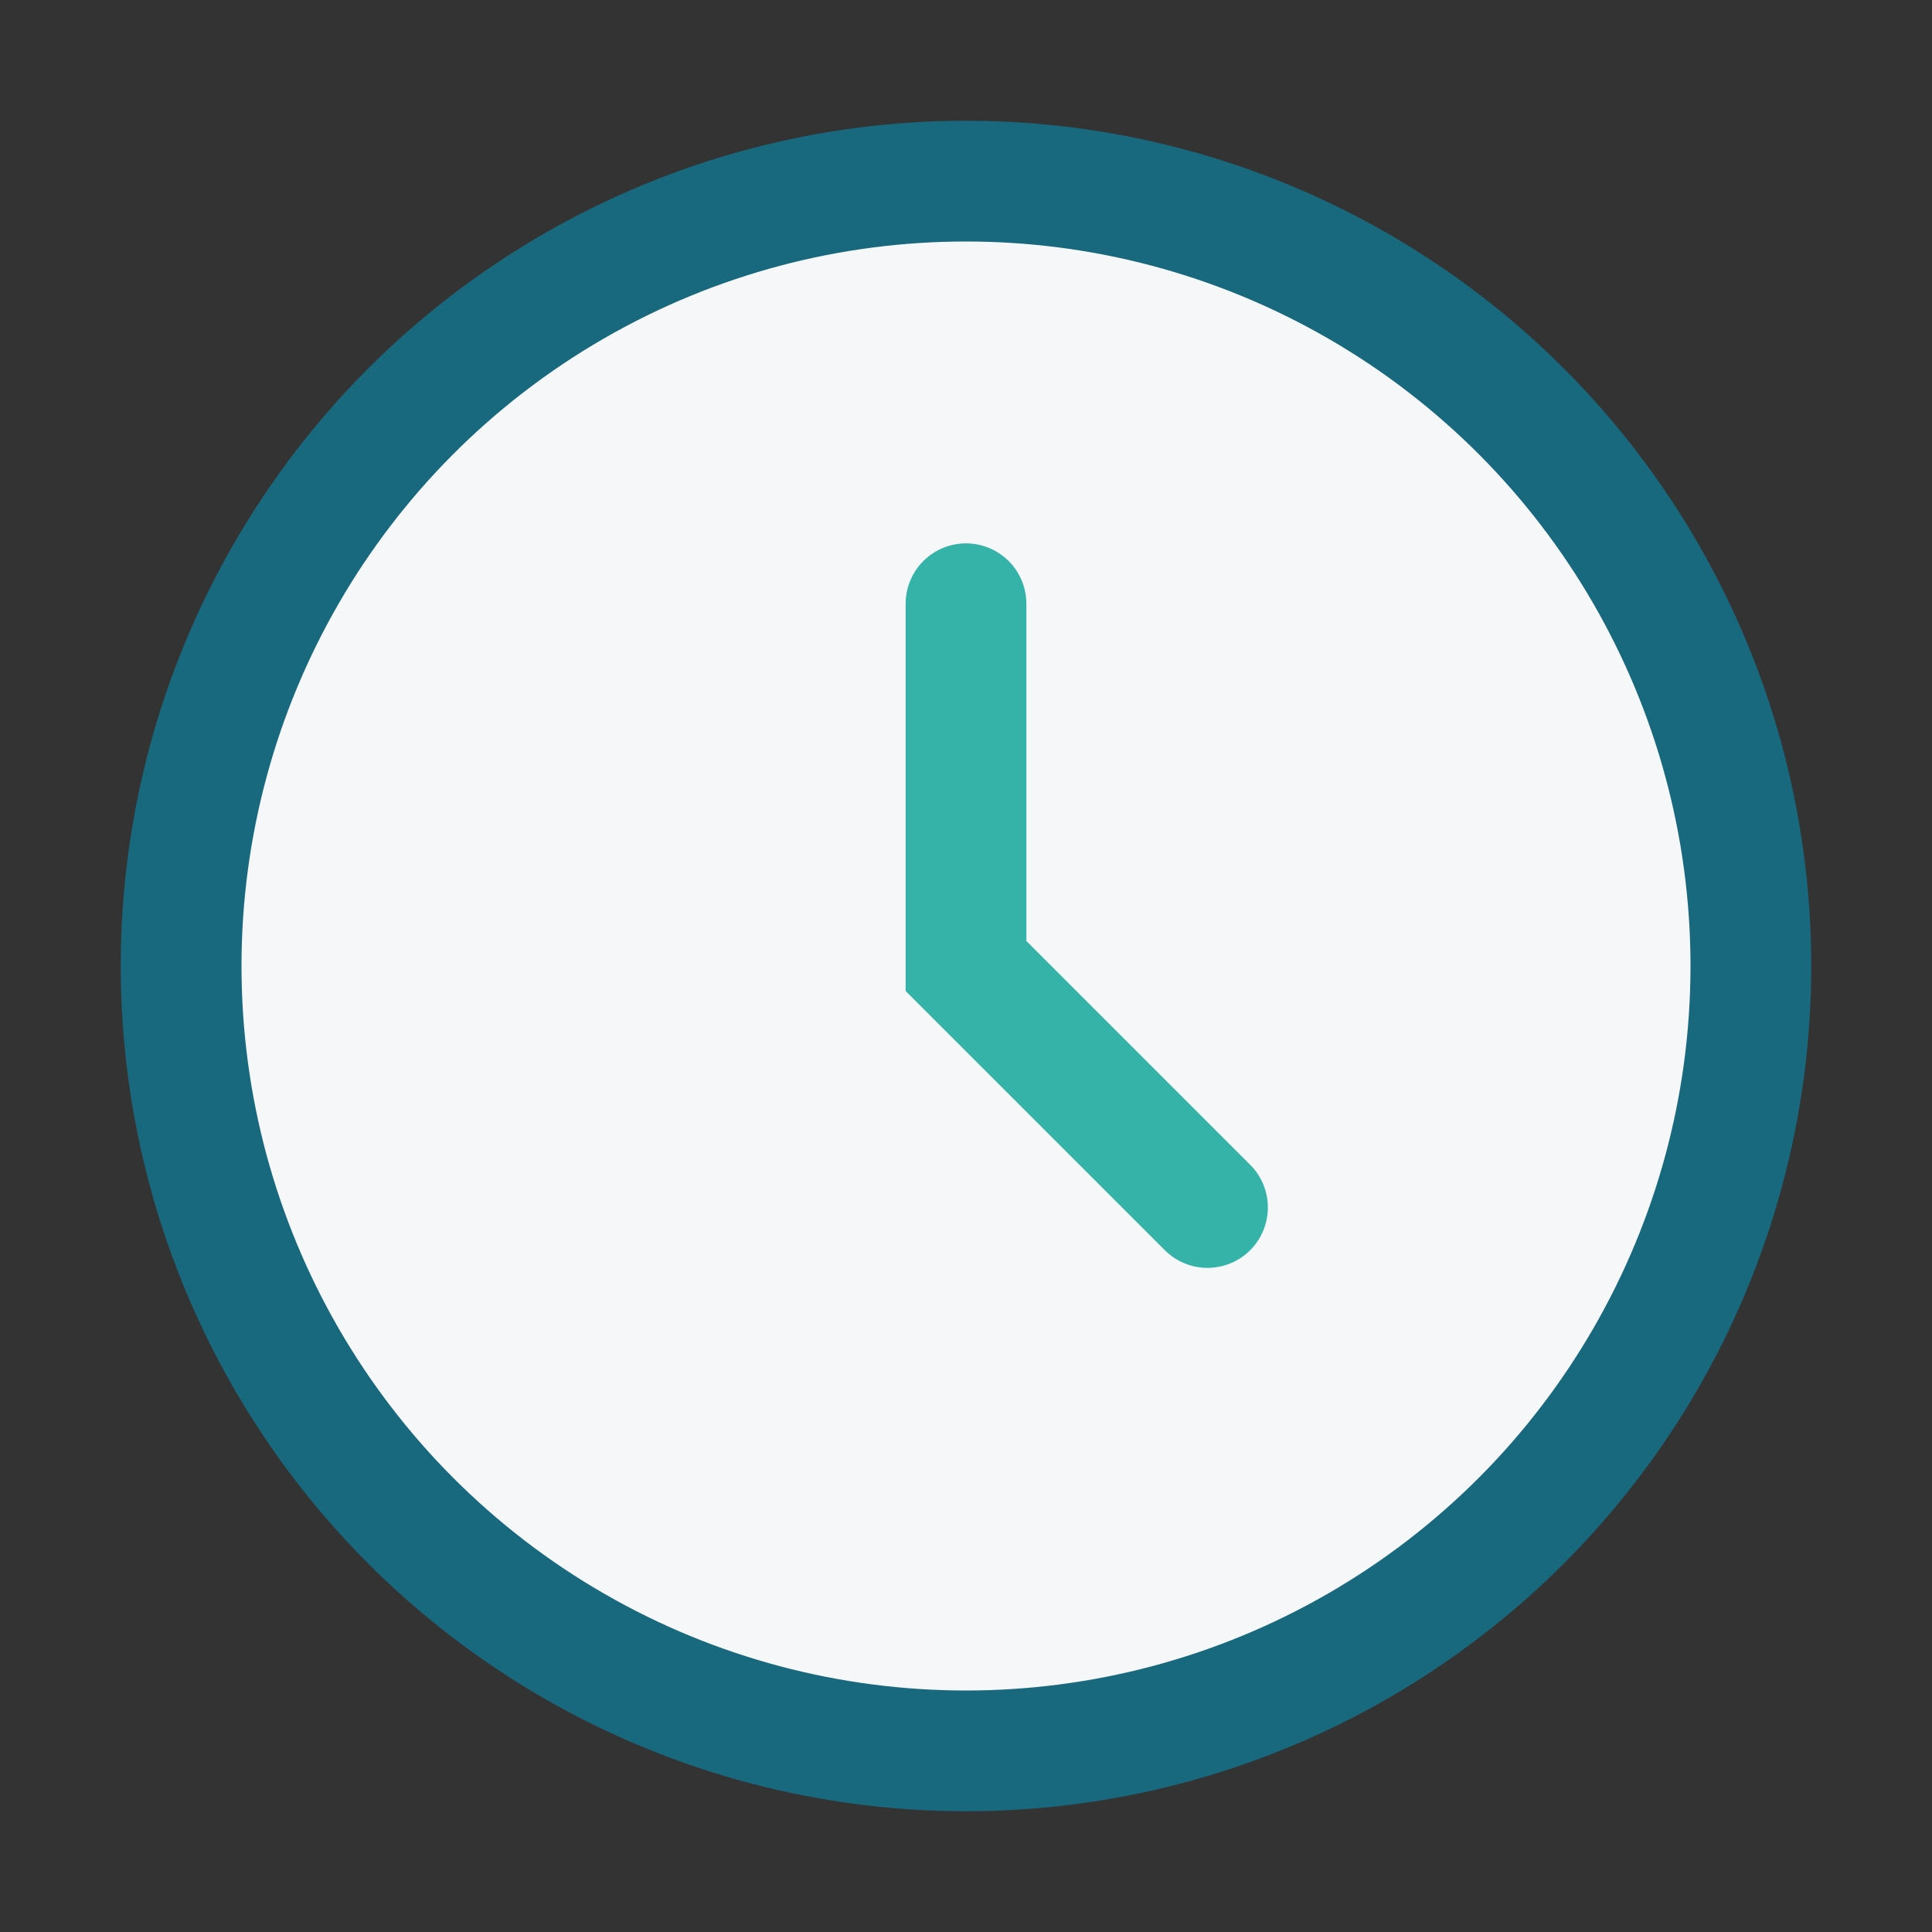 <?xml version="1.0" encoding="UTF-8"?>
<svg xmlns="http://www.w3.org/2000/svg" width="32" height="32" viewBox="0 0 32 32"><rect x="0" y="0" width="32" height="32" fill="#333333" stroke="none"/><circle cx="16" cy="16" r="13" fill="#F6F7F9" stroke="#18687E" stroke-width="2"/><path d="M16 10v6l4 4" stroke="#35B3A9" stroke-width="2" fill="none" stroke-linecap="round"/></svg>